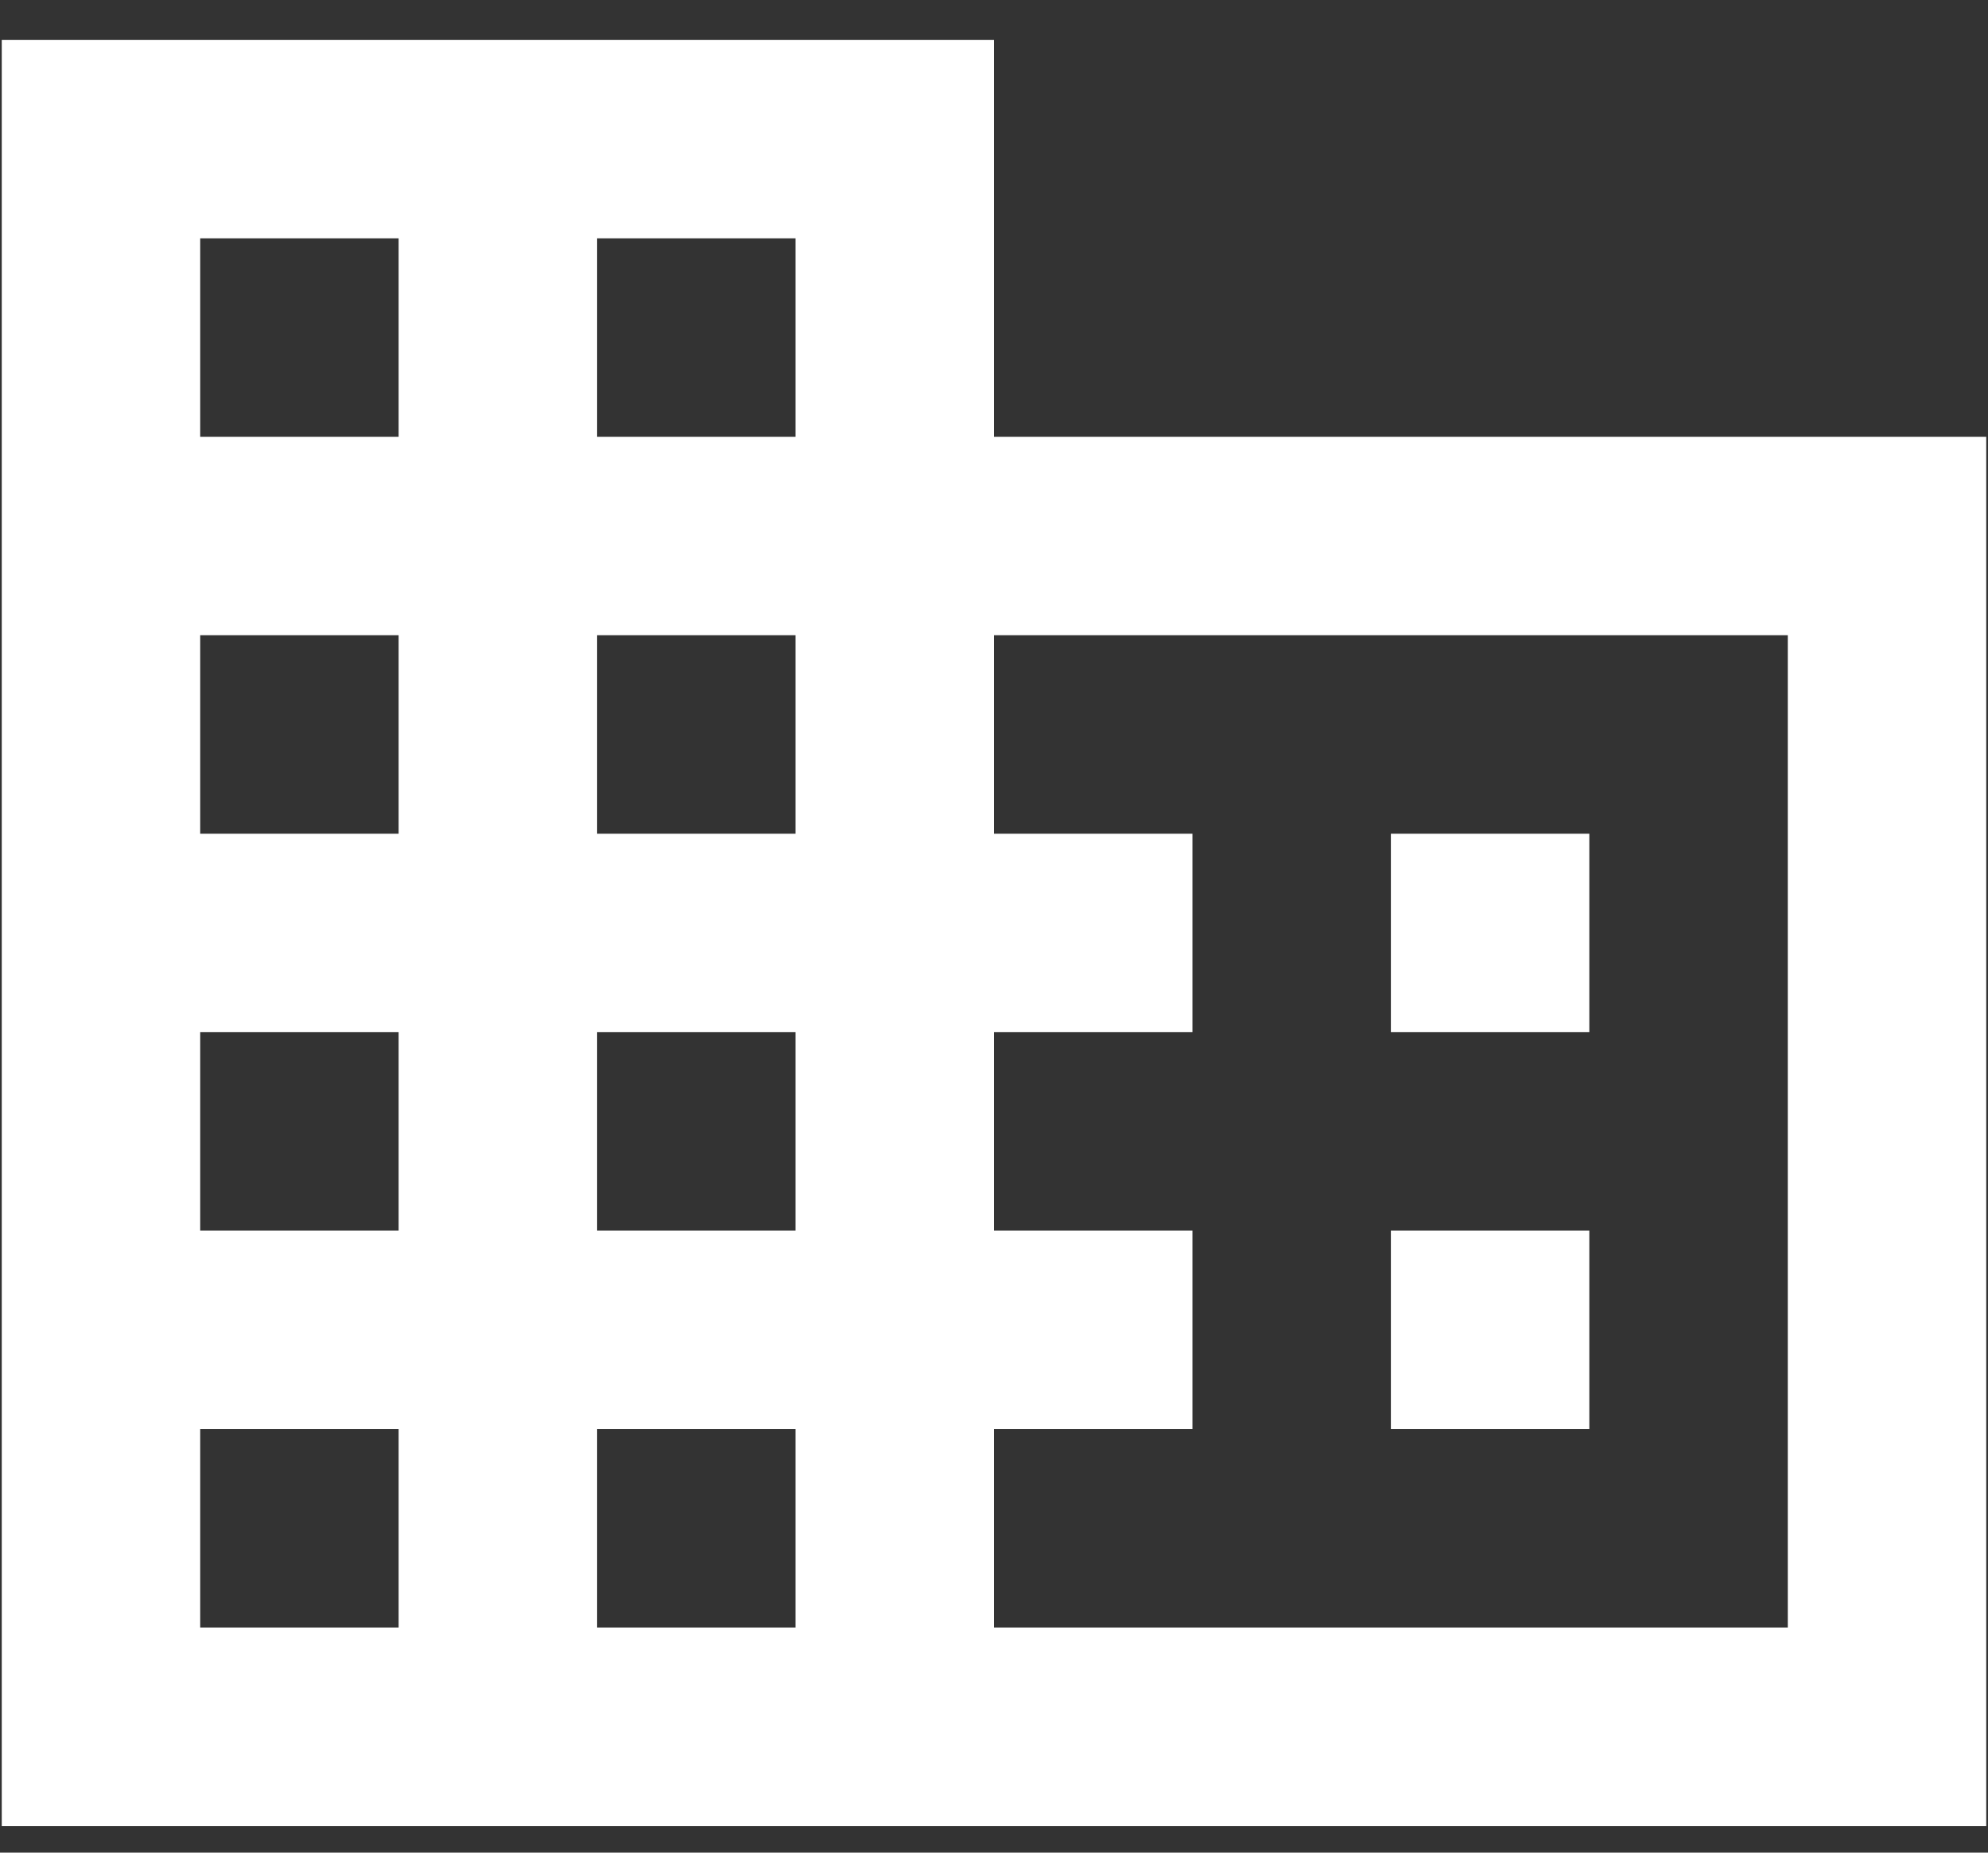 <svg width="44" height="41" viewBox="0 0 44 41" fill="none" xmlns="http://www.w3.org/2000/svg">
<rect x="0" y="0" width="44" height="41" fill="#333333" stroke="none"/>
<path d="M35.176 27.235H30.784V31.627H35.176V27.235ZM35.176 18.451H30.784V22.843H35.176V18.451ZM39.569 36.019H22V31.627H26.392V27.235H22V22.843H26.392V18.451H22V14.058H39.569V36.019ZM17.608 9.666H13.216V5.274H17.608V9.666ZM17.608 18.451H13.216V14.058H17.608V18.451ZM17.608 27.235H13.216V22.843H17.608V27.235ZM17.608 36.019H13.216V31.627H17.608V36.019ZM8.823 9.666H4.431V5.274H8.823V9.666ZM8.823 18.451H4.431V14.058H8.823V18.451ZM8.823 27.235H4.431V22.843H8.823V27.235ZM8.823 36.019H4.431V31.627H8.823V36.019ZM22 9.666V0.882H0.039V40.411H43.961V9.666H22Z" fill="white"/>
</svg>
